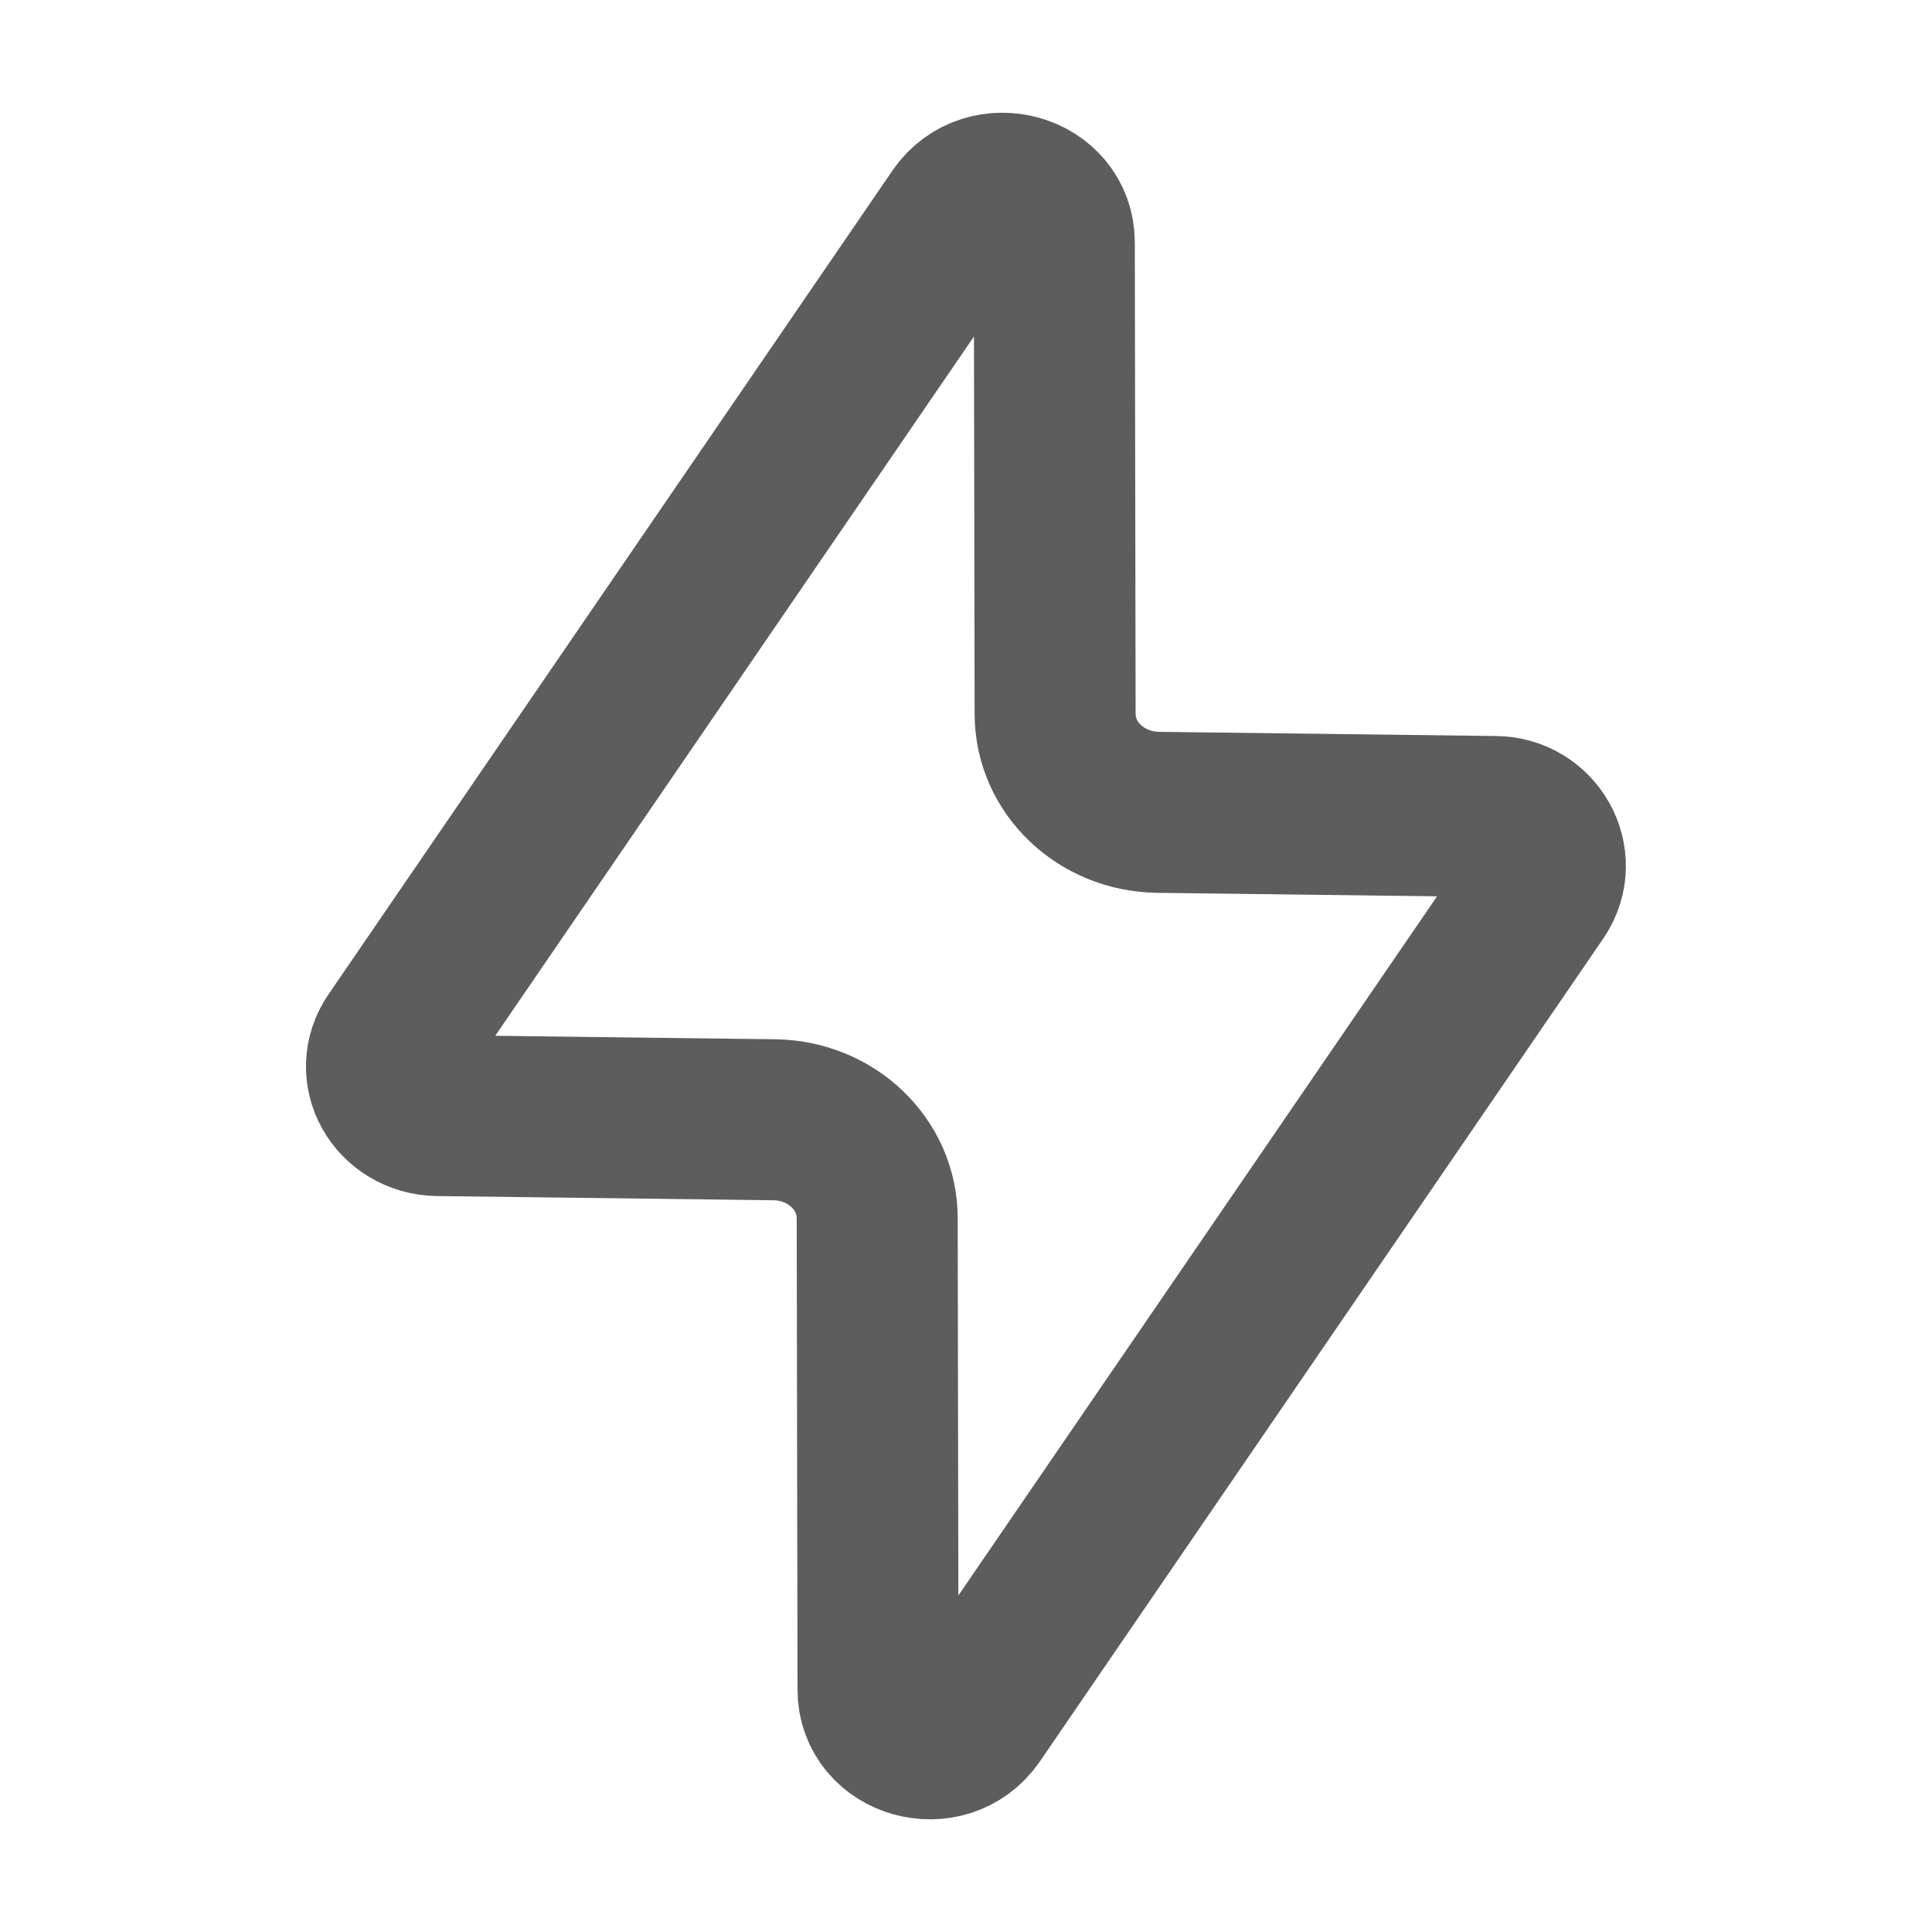 <svg width="24" height="24" viewBox="0 0 24 24" fill="none" xmlns="http://www.w3.org/2000/svg">
<path d="M19.096 11.087L12.09 21.32C11.737 21.829 10.907 21.601 10.907 20.988L10.897 15.135C10.897 14.46 10.326 13.92 9.62 13.91L5.437 13.858C4.929 13.848 4.628 13.319 4.908 12.914L11.914 2.68C12.267 2.172 13.097 2.4 13.097 3.012L13.107 8.866C13.107 9.541 13.678 10.08 14.384 10.091L18.567 10.143C19.065 10.143 19.366 10.682 19.096 11.087Z" stroke="#5D5D5D" stroke-width="2" stroke-linecap="round" stroke-linejoin="round"/>
</svg>
